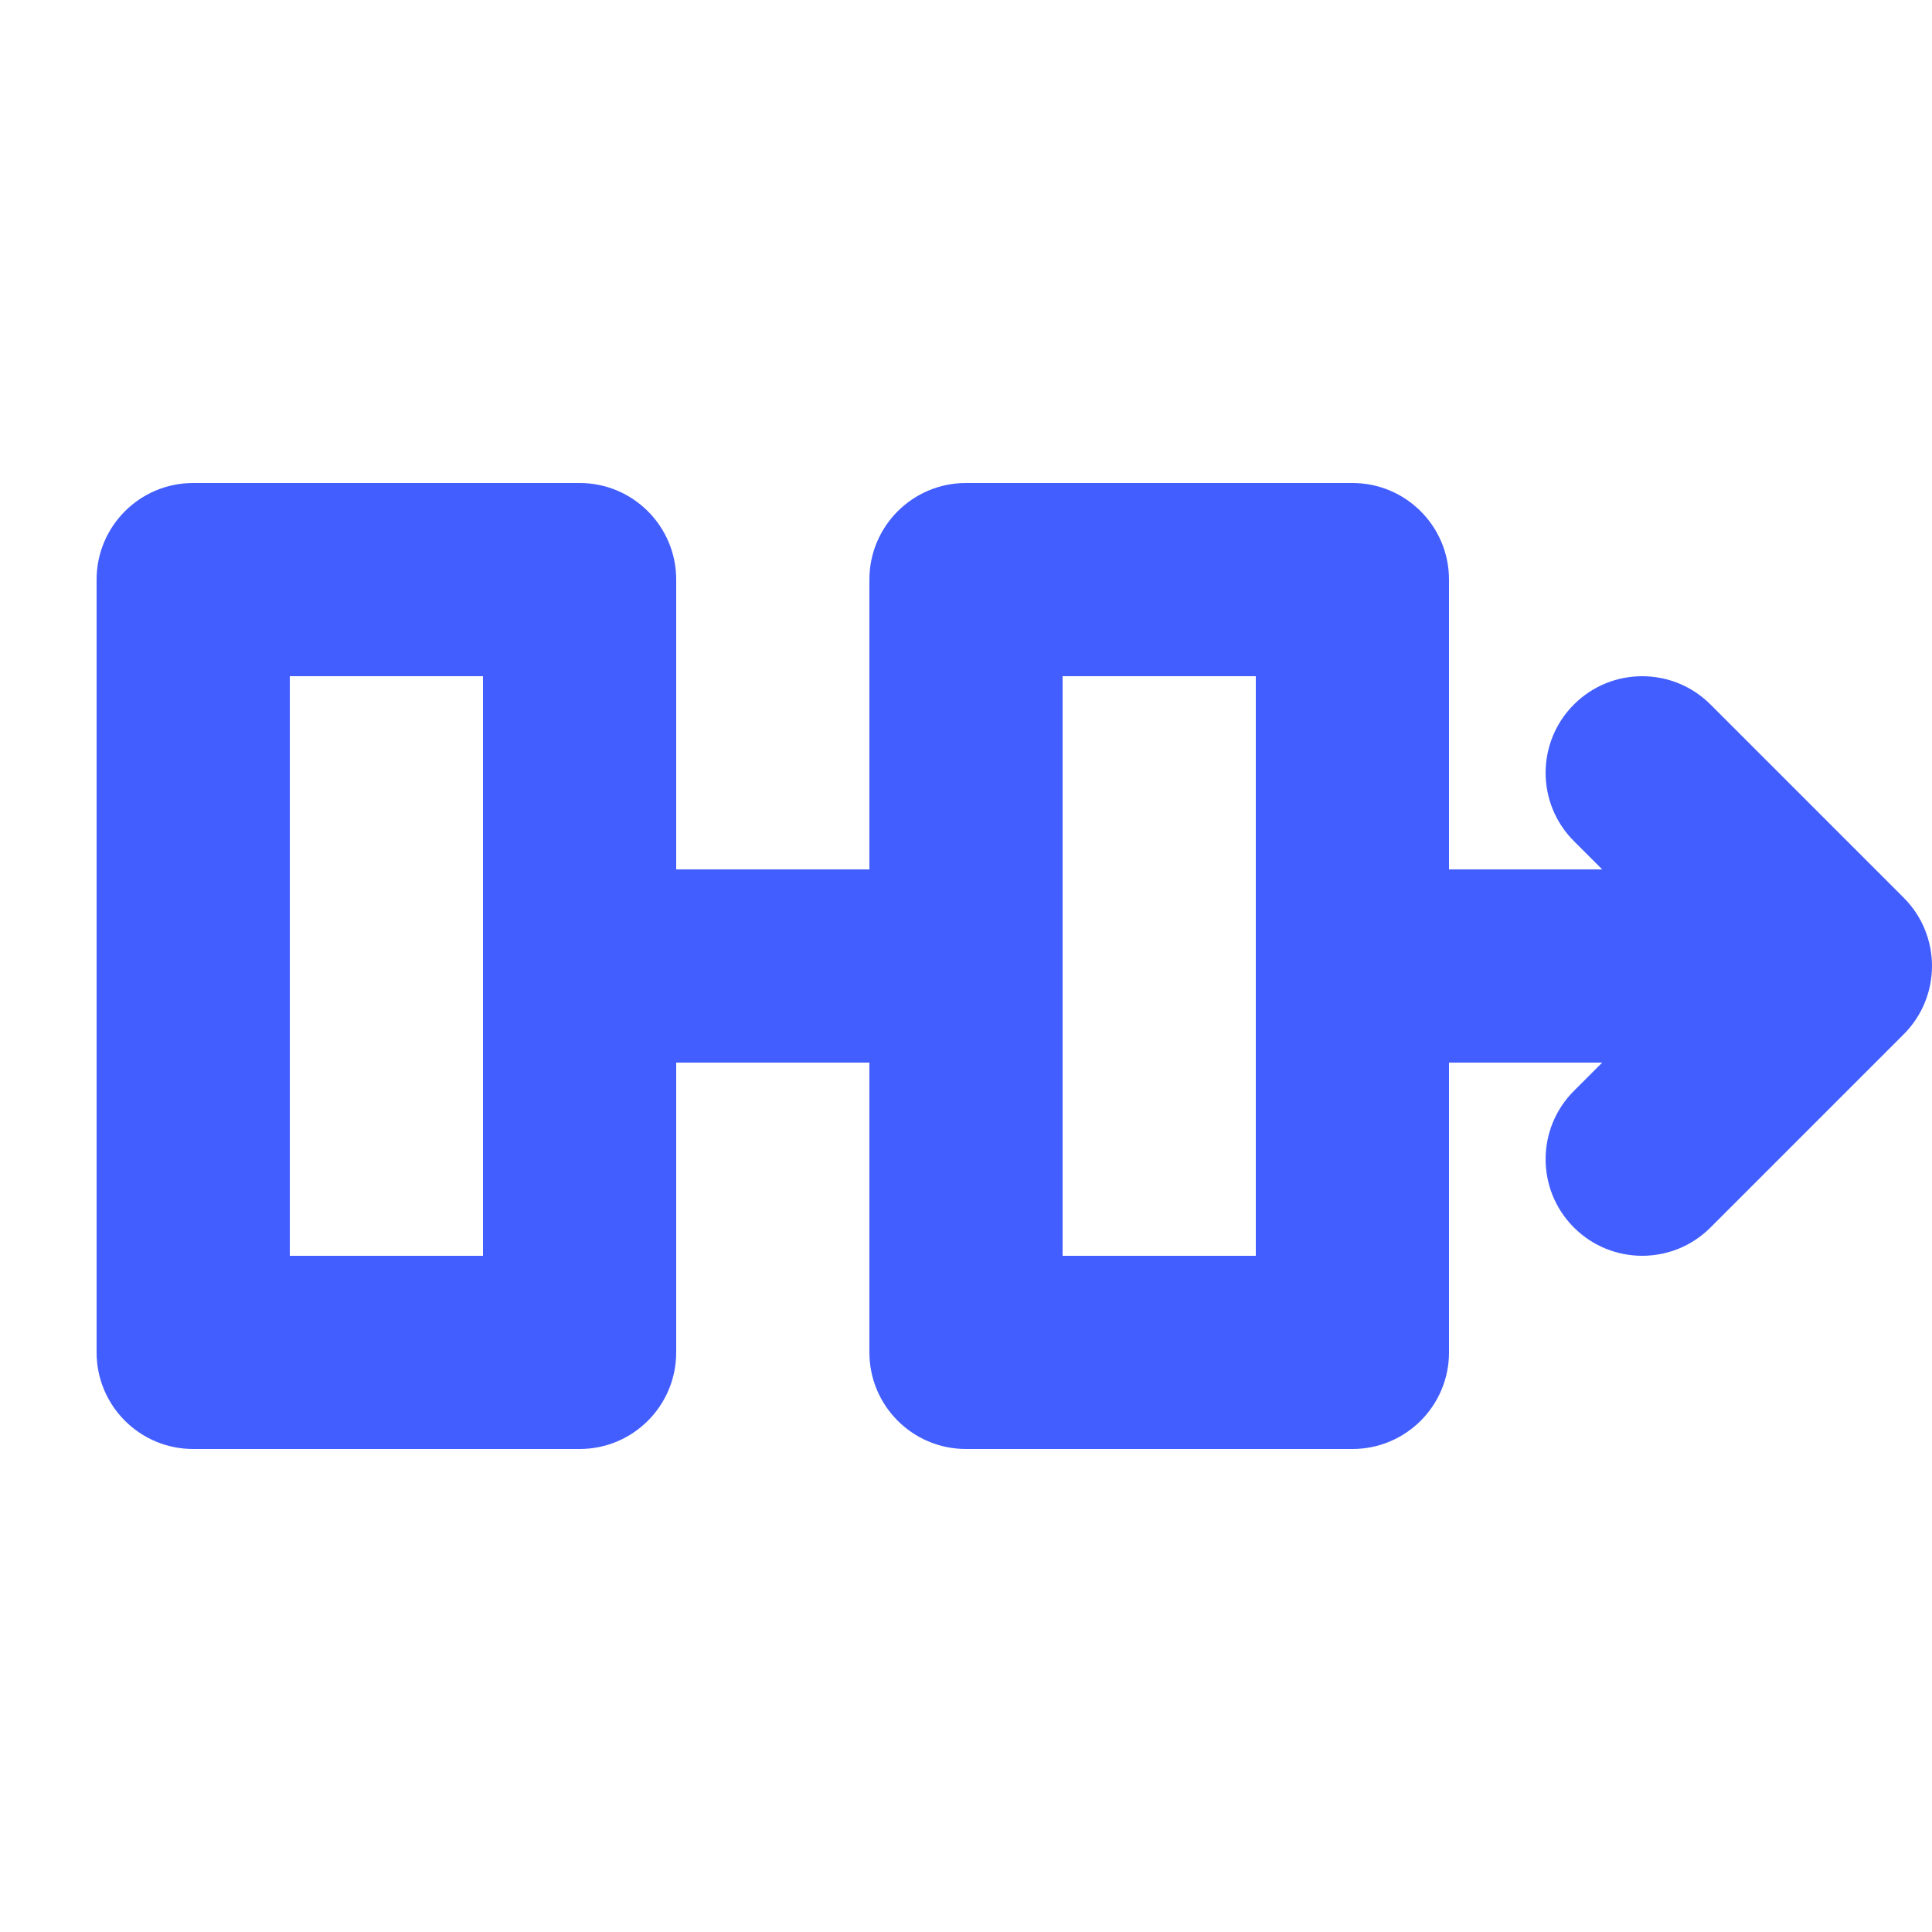<svg width="40" height="40" viewBox="0 0 40 40" fill="none" xmlns="http://www.w3.org/2000/svg">
<path fill-rule="evenodd" clip-rule="evenodd" d="M4 30C2.895 30 2 29.105 2 28V12C2 10.895 2.895 10 4 10H12C13.105 10 14 10.895 14 12V18H18L18 12C18 10.895 18.895 10 20 10H28C29.105 10 30 10.895 30 12V18H33.172L32.586 17.414C31.805 16.633 31.805 15.367 32.586 14.586C33.367 13.805 34.633 13.805 35.414 14.586L39.414 18.586C40.195 19.367 40.195 20.633 39.414 21.414L35.414 25.414C34.633 26.195 33.367 26.195 32.586 25.414C31.805 24.633 31.805 23.367 32.586 22.586L33.172 22H30V28C30 29.105 29.105 30 28 30H20C18.895 30 18 29.105 18 28V22H14L14 28C14 29.105 13.105 30 12 30H4ZM10 26H6L6 14H10L10 26ZM26 26H22V14H26V26Z" fill="#425EFF"/>
</svg>
